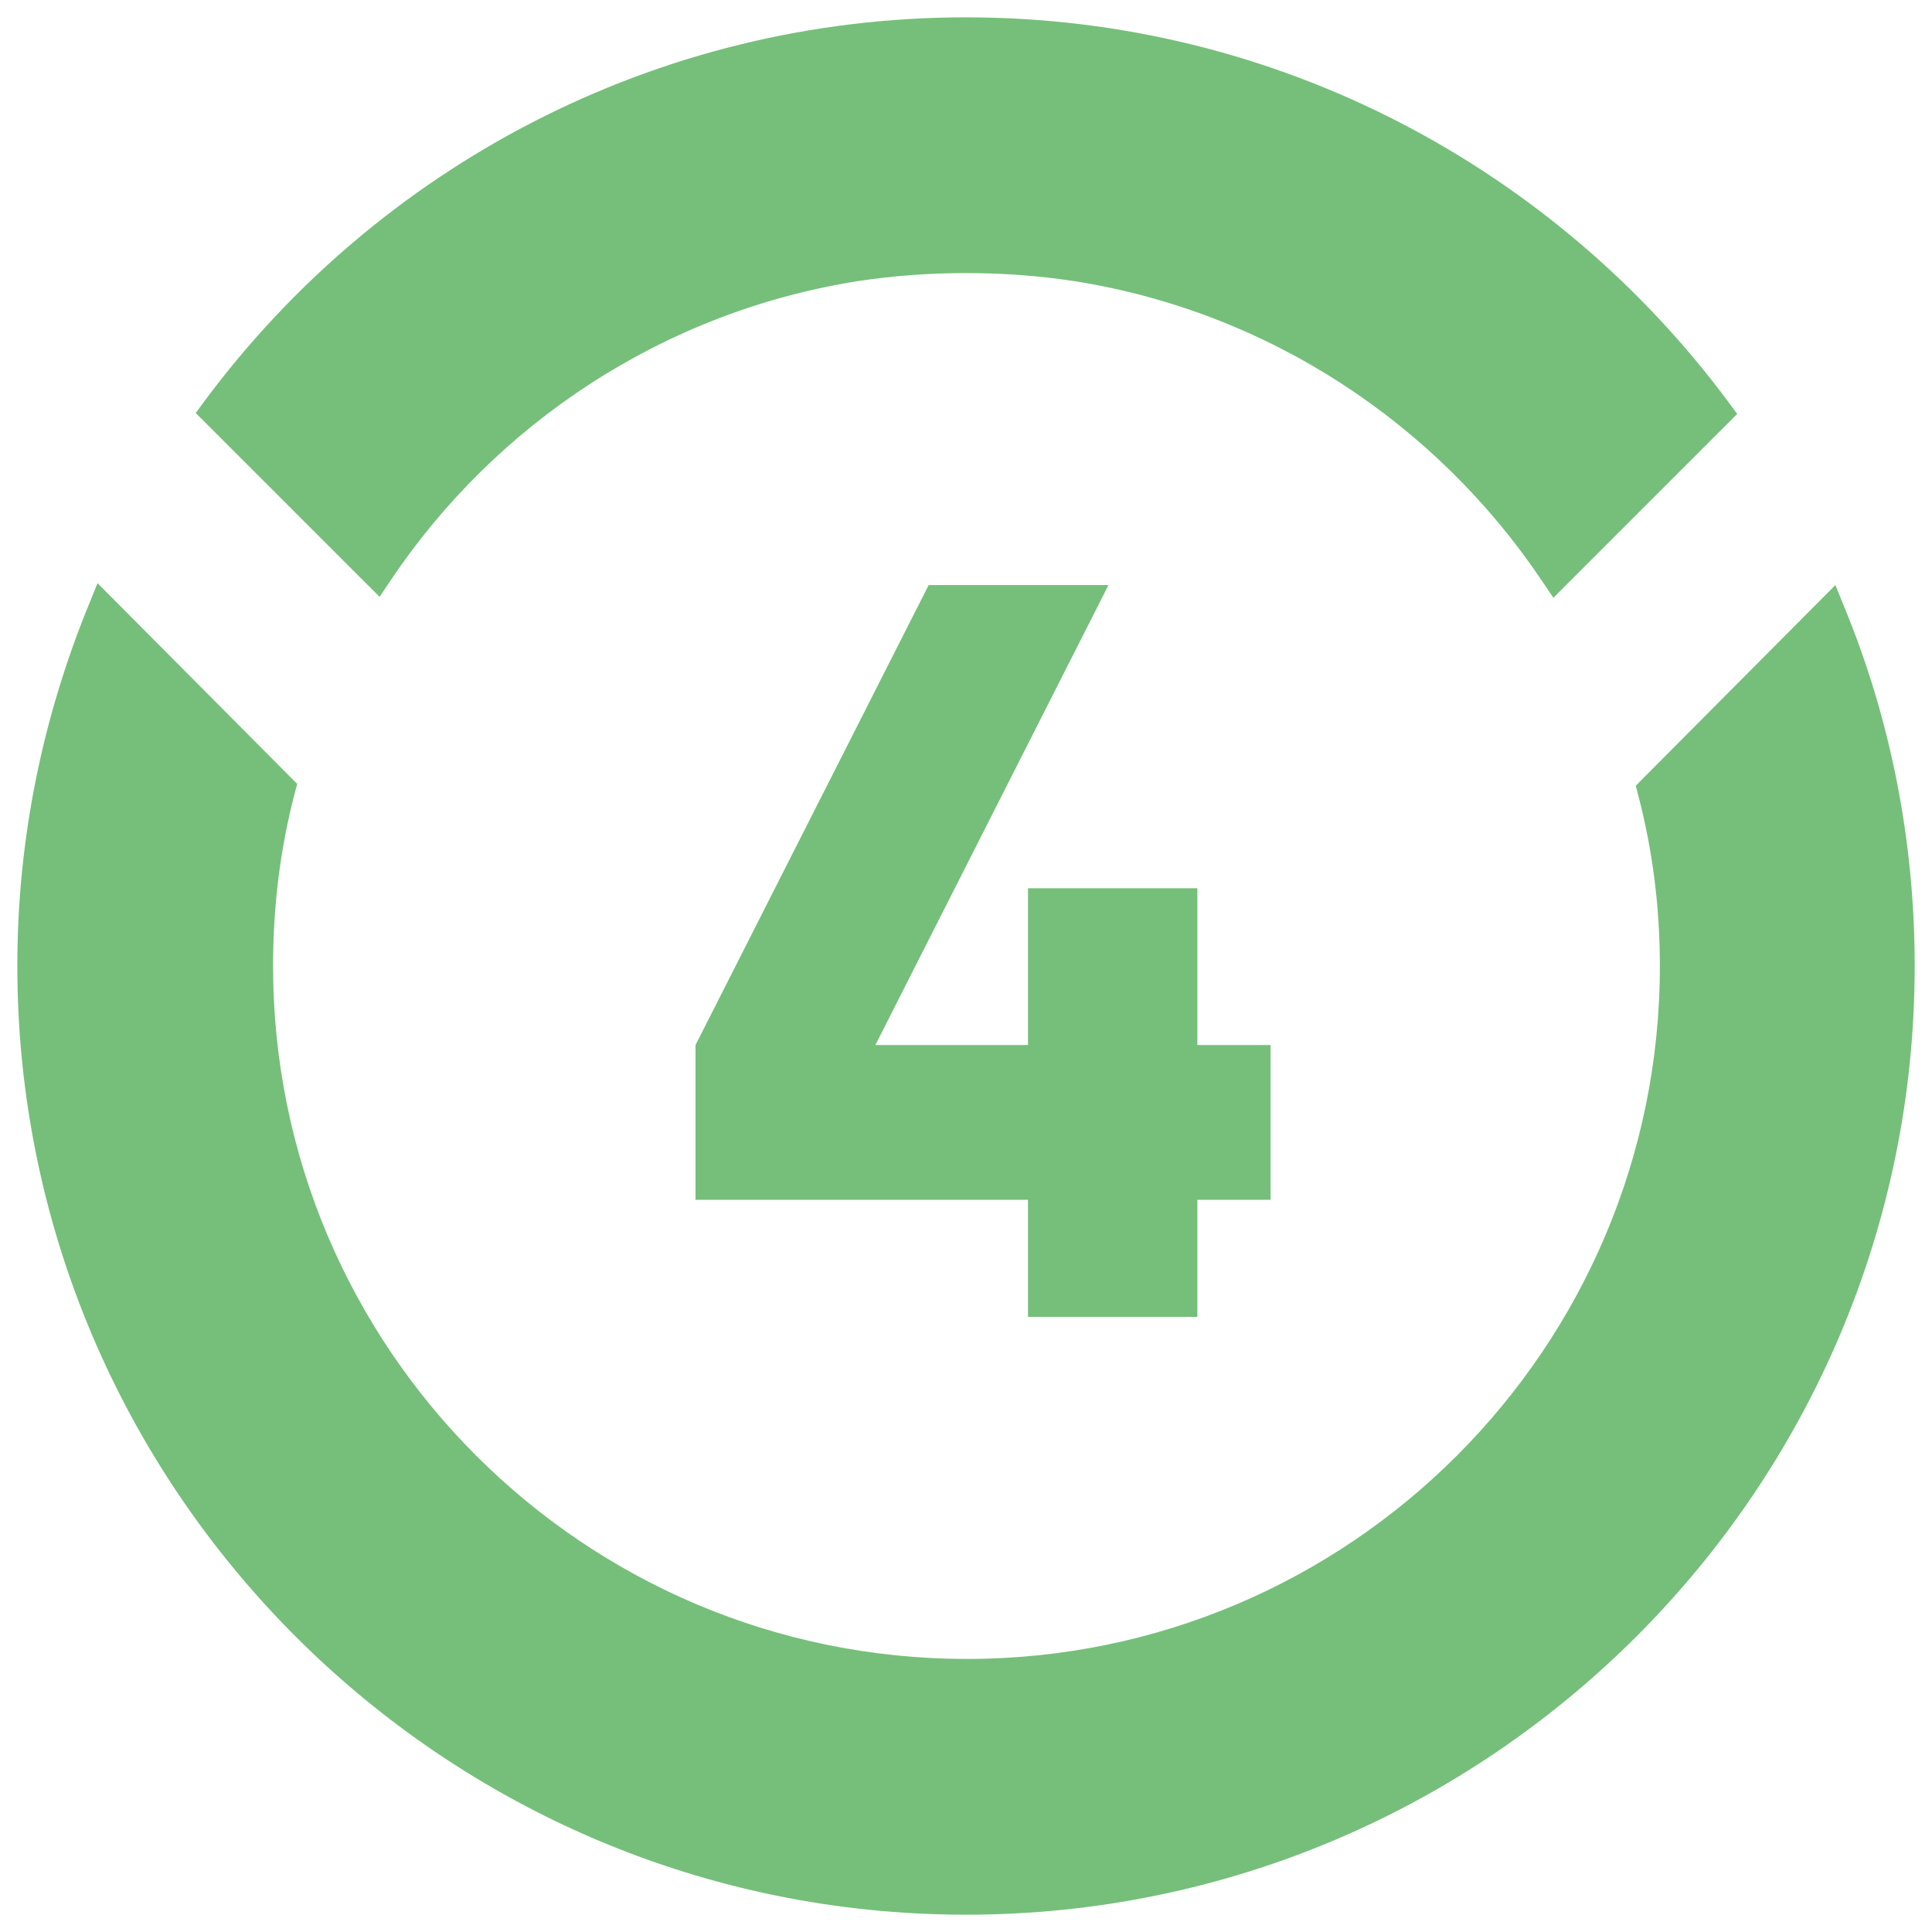 <svg width="57" height="57" viewBox="0 0 57 57" fill="none" xmlns="http://www.w3.org/2000/svg">
<path d="M37.485 30.832H35.326V26.206H30.329V30.832H25.826L32.704 17.261H27.399L20.52 30.832V35.397H30.329V38.852H35.326V35.397H37.485V30.832Z" fill="#75BF7A"/>
<path d="M54.201 18.037L54.062 17.696L53.802 17.957L48.63 23.156L48.532 23.255L48.567 23.39C48.999 25.039 49.216 26.742 49.216 28.5C49.216 39.912 39.94 49.188 28.527 49.188C17.087 49.188 7.812 39.912 7.812 28.5C7.812 26.714 8.028 24.983 8.46 23.336L8.496 23.2L8.397 23.101L3.226 17.902L2.965 17.64L2.826 17.983C1.501 21.239 0.756 24.773 0.756 28.5C0.756 43.794 13.206 56.245 28.5 56.245C43.794 56.245 56.245 43.794 56.245 28.5C56.245 24.802 55.527 21.267 54.201 18.037ZM45.7 17.007L45.866 17.254L46.076 17.044L50.782 12.337L50.931 12.188L50.806 12.019C45.755 5.201 37.638 0.756 28.5 0.756C19.39 0.756 11.273 5.173 6.221 11.991L6.096 12.161L6.245 12.31L10.951 17.016L11.162 17.226L11.327 16.979C14.465 12.301 19.468 8.974 25.254 8.055C26.308 7.893 27.39 7.812 28.5 7.812C29.61 7.812 30.692 7.893 31.746 8.055C37.559 8.974 42.562 12.328 45.7 17.007Z" fill="#75BF7A" stroke="#75BF7A" stroke-width="0.489"/>
</svg>
